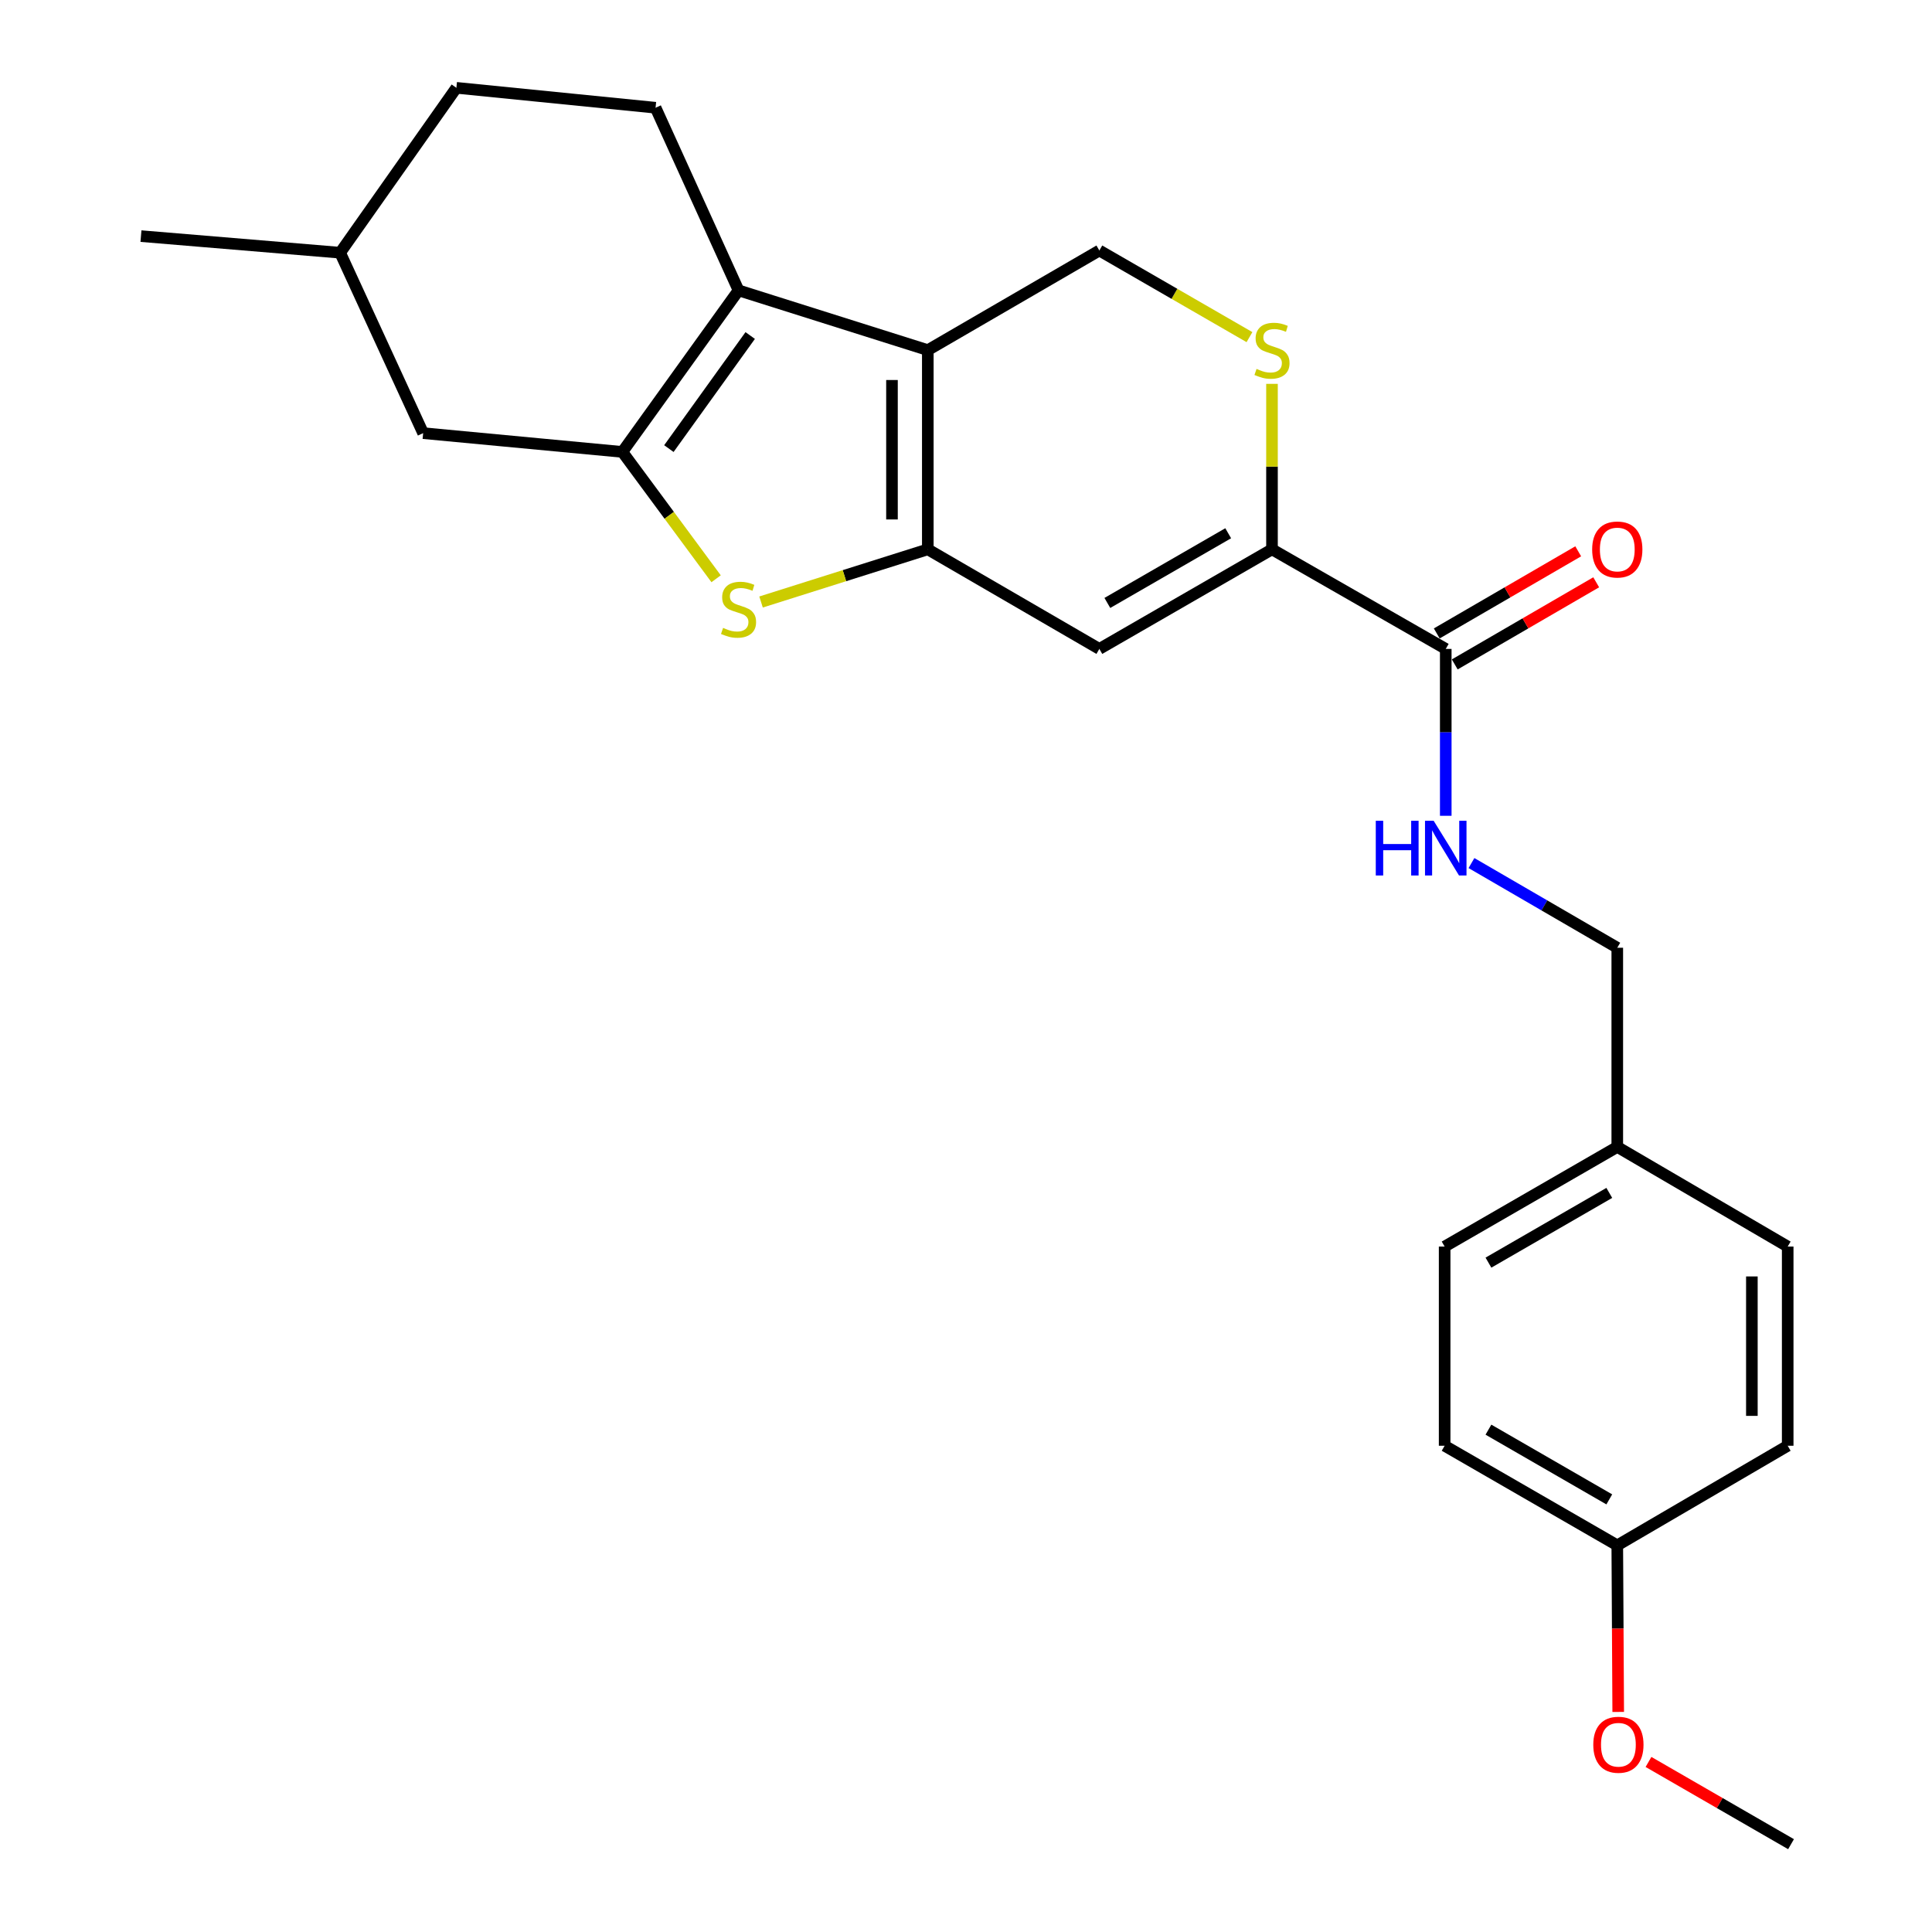 <?xml version='1.0' encoding='iso-8859-1'?>
<svg version='1.1' baseProfile='full'
              xmlns='http://www.w3.org/2000/svg'
                      xmlns:rdkit='http://www.rdkit.org/xml'
                      xmlns:xlink='http://www.w3.org/1999/xlink'
                  xml:space='preserve'
width='1000px' height='1000px' viewBox='0 0 1000 1000'>
<!-- END OF HEADER -->
<rect style='opacity:1.0;fill:#FFFFFF;stroke:none' width='1000' height='1000' x='0' y='0'> </rect>
<path class='bond-0' d='M 480.23,284.338 L 480.23,181.225' style='fill:none;fill-rule:evenodd;stroke:#000000;stroke-width:6px;stroke-linecap:butt;stroke-linejoin:miter;stroke-opacity:1' />
<path class='bond-0' d='M 461.687,268.871 L 461.687,196.692' style='fill:none;fill-rule:evenodd;stroke:#000000;stroke-width:6px;stroke-linecap:butt;stroke-linejoin:miter;stroke-opacity:1' />
<path class='bond-3' d='M 480.23,284.338 L 437.074,297.967' style='fill:none;fill-rule:evenodd;stroke:#000000;stroke-width:6px;stroke-linecap:butt;stroke-linejoin:miter;stroke-opacity:1' />
<path class='bond-3' d='M 437.074,297.967 L 393.917,311.596' style='fill:none;fill-rule:evenodd;stroke:#CCCC00;stroke-width:6px;stroke-linecap:butt;stroke-linejoin:miter;stroke-opacity:1' />
<path class='bond-4' d='M 480.23,284.338 L 569.023,335.879' style='fill:none;fill-rule:evenodd;stroke:#000000;stroke-width:6px;stroke-linecap:butt;stroke-linejoin:miter;stroke-opacity:1' />
<path class='bond-2' d='M 480.23,181.225 L 382.269,150.298' style='fill:none;fill-rule:evenodd;stroke:#000000;stroke-width:6px;stroke-linecap:butt;stroke-linejoin:miter;stroke-opacity:1' />
<path class='bond-8' d='M 480.23,181.225 L 569.023,129.663' style='fill:none;fill-rule:evenodd;stroke:#000000;stroke-width:6px;stroke-linecap:butt;stroke-linejoin:miter;stroke-opacity:1' />
<path class='bond-1' d='M 322.136,233.909 L 346.397,266.738' style='fill:none;fill-rule:evenodd;stroke:#000000;stroke-width:6px;stroke-linecap:butt;stroke-linejoin:miter;stroke-opacity:1' />
<path class='bond-1' d='M 346.397,266.738 L 370.659,299.566' style='fill:none;fill-rule:evenodd;stroke:#CCCC00;stroke-width:6px;stroke-linecap:butt;stroke-linejoin:miter;stroke-opacity:1' />
<path class='bond-11' d='M 322.136,233.909 L 219.023,224.194' style='fill:none;fill-rule:evenodd;stroke:#000000;stroke-width:6px;stroke-linecap:butt;stroke-linejoin:miter;stroke-opacity:1' />
<path class='bond-26' d='M 322.136,233.909 L 382.269,150.298' style='fill:none;fill-rule:evenodd;stroke:#000000;stroke-width:6px;stroke-linecap:butt;stroke-linejoin:miter;stroke-opacity:1' />
<path class='bond-26' d='M 346.21,232.195 L 388.303,173.667' style='fill:none;fill-rule:evenodd;stroke:#000000;stroke-width:6px;stroke-linecap:butt;stroke-linejoin:miter;stroke-opacity:1' />
<path class='bond-9' d='M 382.269,150.298 L 339.319,55.767' style='fill:none;fill-rule:evenodd;stroke:#000000;stroke-width:6px;stroke-linecap:butt;stroke-linejoin:miter;stroke-opacity:1' />
<path class='bond-5' d='M 569.023,335.879 L 658.383,284.338' style='fill:none;fill-rule:evenodd;stroke:#000000;stroke-width:6px;stroke-linecap:butt;stroke-linejoin:miter;stroke-opacity:1' />
<path class='bond-5' d='M 573.162,312.084 L 635.714,276.006' style='fill:none;fill-rule:evenodd;stroke:#000000;stroke-width:6px;stroke-linecap:butt;stroke-linejoin:miter;stroke-opacity:1' />
<path class='bond-6' d='M 658.383,284.338 L 658.383,241.51' style='fill:none;fill-rule:evenodd;stroke:#000000;stroke-width:6px;stroke-linecap:butt;stroke-linejoin:miter;stroke-opacity:1' />
<path class='bond-6' d='M 658.383,241.51 L 658.383,198.683' style='fill:none;fill-rule:evenodd;stroke:#CCCC00;stroke-width:6px;stroke-linecap:butt;stroke-linejoin:miter;stroke-opacity:1' />
<path class='bond-7' d='M 658.383,284.338 L 748.32,335.879' style='fill:none;fill-rule:evenodd;stroke:#000000;stroke-width:6px;stroke-linecap:butt;stroke-linejoin:miter;stroke-opacity:1' />
<path class='bond-25' d='M 646.724,174.497 L 607.874,152.08' style='fill:none;fill-rule:evenodd;stroke:#CCCC00;stroke-width:6px;stroke-linecap:butt;stroke-linejoin:miter;stroke-opacity:1' />
<path class='bond-25' d='M 607.874,152.08 L 569.023,129.663' style='fill:none;fill-rule:evenodd;stroke:#000000;stroke-width:6px;stroke-linecap:butt;stroke-linejoin:miter;stroke-opacity:1' />
<path class='bond-10' d='M 748.32,335.879 L 748.32,379.066' style='fill:none;fill-rule:evenodd;stroke:#000000;stroke-width:6px;stroke-linecap:butt;stroke-linejoin:miter;stroke-opacity:1' />
<path class='bond-10' d='M 748.32,379.066 L 748.32,422.254' style='fill:none;fill-rule:evenodd;stroke:#0000FF;stroke-width:6px;stroke-linecap:butt;stroke-linejoin:miter;stroke-opacity:1' />
<path class='bond-12' d='M 752.975,343.897 L 789.583,322.645' style='fill:none;fill-rule:evenodd;stroke:#000000;stroke-width:6px;stroke-linecap:butt;stroke-linejoin:miter;stroke-opacity:1' />
<path class='bond-12' d='M 789.583,322.645 L 826.191,301.393' style='fill:none;fill-rule:evenodd;stroke:#FF0000;stroke-width:6px;stroke-linecap:butt;stroke-linejoin:miter;stroke-opacity:1' />
<path class='bond-12' d='M 743.665,327.86 L 780.273,306.608' style='fill:none;fill-rule:evenodd;stroke:#000000;stroke-width:6px;stroke-linecap:butt;stroke-linejoin:miter;stroke-opacity:1' />
<path class='bond-12' d='M 780.273,306.608 L 816.881,285.356' style='fill:none;fill-rule:evenodd;stroke:#FF0000;stroke-width:6px;stroke-linecap:butt;stroke-linejoin:miter;stroke-opacity:1' />
<path class='bond-14' d='M 339.319,55.767 L 236.227,45.455' style='fill:none;fill-rule:evenodd;stroke:#000000;stroke-width:6px;stroke-linecap:butt;stroke-linejoin:miter;stroke-opacity:1' />
<path class='bond-13' d='M 761.626,446.72 L 799.364,468.636' style='fill:none;fill-rule:evenodd;stroke:#0000FF;stroke-width:6px;stroke-linecap:butt;stroke-linejoin:miter;stroke-opacity:1' />
<path class='bond-13' d='M 799.364,468.636 L 837.102,490.553' style='fill:none;fill-rule:evenodd;stroke:#000000;stroke-width:6px;stroke-linecap:butt;stroke-linejoin:miter;stroke-opacity:1' />
<path class='bond-17' d='M 219.023,224.194 L 176.053,130.807' style='fill:none;fill-rule:evenodd;stroke:#000000;stroke-width:6px;stroke-linecap:butt;stroke-linejoin:miter;stroke-opacity:1' />
<path class='bond-15' d='M 837.102,490.553 L 837.102,593.645' style='fill:none;fill-rule:evenodd;stroke:#000000;stroke-width:6px;stroke-linecap:butt;stroke-linejoin:miter;stroke-opacity:1' />
<path class='bond-27' d='M 236.227,45.455 L 176.053,130.807' style='fill:none;fill-rule:evenodd;stroke:#000000;stroke-width:6px;stroke-linecap:butt;stroke-linejoin:miter;stroke-opacity:1' />
<path class='bond-18' d='M 837.102,593.645 L 925.308,645.217' style='fill:none;fill-rule:evenodd;stroke:#000000;stroke-width:6px;stroke-linecap:butt;stroke-linejoin:miter;stroke-opacity:1' />
<path class='bond-19' d='M 837.102,593.645 L 747.743,645.217' style='fill:none;fill-rule:evenodd;stroke:#000000;stroke-width:6px;stroke-linecap:butt;stroke-linejoin:miter;stroke-opacity:1' />
<path class='bond-19' d='M 832.968,617.442 L 770.416,653.542' style='fill:none;fill-rule:evenodd;stroke:#000000;stroke-width:6px;stroke-linecap:butt;stroke-linejoin:miter;stroke-opacity:1' />
<path class='bond-16' d='M 837.102,799.871 L 747.743,748.32' style='fill:none;fill-rule:evenodd;stroke:#000000;stroke-width:6px;stroke-linecap:butt;stroke-linejoin:miter;stroke-opacity:1' />
<path class='bond-16' d='M 832.965,776.076 L 770.413,739.99' style='fill:none;fill-rule:evenodd;stroke:#000000;stroke-width:6px;stroke-linecap:butt;stroke-linejoin:miter;stroke-opacity:1' />
<path class='bond-22' d='M 837.102,799.871 L 837.344,842.984' style='fill:none;fill-rule:evenodd;stroke:#000000;stroke-width:6px;stroke-linecap:butt;stroke-linejoin:miter;stroke-opacity:1' />
<path class='bond-22' d='M 837.344,842.984 L 837.585,886.096' style='fill:none;fill-rule:evenodd;stroke:#FF0000;stroke-width:6px;stroke-linecap:butt;stroke-linejoin:miter;stroke-opacity:1' />
<path class='bond-28' d='M 837.102,799.871 L 925.308,748.32' style='fill:none;fill-rule:evenodd;stroke:#000000;stroke-width:6px;stroke-linecap:butt;stroke-linejoin:miter;stroke-opacity:1' />
<path class='bond-24' d='M 176.053,130.807 L 72.961,122.215' style='fill:none;fill-rule:evenodd;stroke:#000000;stroke-width:6px;stroke-linecap:butt;stroke-linejoin:miter;stroke-opacity:1' />
<path class='bond-21' d='M 925.308,645.217 L 925.308,748.32' style='fill:none;fill-rule:evenodd;stroke:#000000;stroke-width:6px;stroke-linecap:butt;stroke-linejoin:miter;stroke-opacity:1' />
<path class='bond-21' d='M 906.765,660.683 L 906.765,732.854' style='fill:none;fill-rule:evenodd;stroke:#000000;stroke-width:6px;stroke-linecap:butt;stroke-linejoin:miter;stroke-opacity:1' />
<path class='bond-20' d='M 747.743,645.217 L 747.743,748.32' style='fill:none;fill-rule:evenodd;stroke:#000000;stroke-width:6px;stroke-linecap:butt;stroke-linejoin:miter;stroke-opacity:1' />
<path class='bond-23' d='M 853.258,911.982 L 890.149,933.264' style='fill:none;fill-rule:evenodd;stroke:#FF0000;stroke-width:6px;stroke-linecap:butt;stroke-linejoin:miter;stroke-opacity:1' />
<path class='bond-23' d='M 890.149,933.264 L 927.039,954.545' style='fill:none;fill-rule:evenodd;stroke:#000000;stroke-width:6px;stroke-linecap:butt;stroke-linejoin:miter;stroke-opacity:1' />
<path  class='atom-4' d='M 374.269 324.995
Q 374.589 325.115, 375.909 325.675
Q 377.229 326.235, 378.669 326.595
Q 380.149 326.915, 381.589 326.915
Q 384.269 326.915, 385.829 325.635
Q 387.389 324.315, 387.389 322.035
Q 387.389 320.475, 386.589 319.515
Q 385.829 318.555, 384.629 318.035
Q 383.429 317.515, 381.429 316.915
Q 378.909 316.155, 377.389 315.435
Q 375.909 314.715, 374.829 313.195
Q 373.789 311.675, 373.789 309.115
Q 373.789 305.555, 376.189 303.355
Q 378.629 301.155, 383.429 301.155
Q 386.709 301.155, 390.429 302.715
L 389.509 305.795
Q 386.109 304.395, 383.549 304.395
Q 380.789 304.395, 379.269 305.555
Q 377.749 306.675, 377.789 308.635
Q 377.789 310.155, 378.549 311.075
Q 379.349 311.995, 380.469 312.515
Q 381.629 313.035, 383.549 313.635
Q 386.109 314.435, 387.629 315.235
Q 389.149 316.035, 390.229 317.675
Q 391.349 319.275, 391.349 322.035
Q 391.349 325.955, 388.709 328.075
Q 386.109 330.155, 381.749 330.155
Q 379.229 330.155, 377.309 329.595
Q 375.429 329.075, 373.189 328.155
L 374.269 324.995
' fill='#CCCC00'/>
<path  class='atom-7' d='M 650.383 190.945
Q 650.703 191.065, 652.023 191.625
Q 653.343 192.185, 654.783 192.545
Q 656.263 192.865, 657.703 192.865
Q 660.383 192.865, 661.943 191.585
Q 663.503 190.265, 663.503 187.985
Q 663.503 186.425, 662.703 185.465
Q 661.943 184.505, 660.743 183.985
Q 659.543 183.465, 657.543 182.865
Q 655.023 182.105, 653.503 181.385
Q 652.023 180.665, 650.943 179.145
Q 649.903 177.625, 649.903 175.065
Q 649.903 171.505, 652.303 169.305
Q 654.743 167.105, 659.543 167.105
Q 662.823 167.105, 666.543 168.665
L 665.623 171.745
Q 662.223 170.345, 659.663 170.345
Q 656.903 170.345, 655.383 171.505
Q 653.863 172.625, 653.903 174.585
Q 653.903 176.105, 654.663 177.025
Q 655.463 177.945, 656.583 178.465
Q 657.743 178.985, 659.663 179.585
Q 662.223 180.385, 663.743 181.185
Q 665.263 181.985, 666.343 183.625
Q 667.463 185.225, 667.463 187.985
Q 667.463 191.905, 664.823 194.025
Q 662.223 196.105, 657.863 196.105
Q 655.343 196.105, 653.423 195.545
Q 651.543 195.025, 649.303 194.105
L 650.383 190.945
' fill='#CCCC00'/>
<path  class='atom-11' d='M 712.1 424.831
L 715.94 424.831
L 715.94 436.871
L 730.42 436.871
L 730.42 424.831
L 734.26 424.831
L 734.26 453.151
L 730.42 453.151
L 730.42 440.071
L 715.94 440.071
L 715.94 453.151
L 712.1 453.151
L 712.1 424.831
' fill='#0000FF'/>
<path  class='atom-11' d='M 742.06 424.831
L 751.34 439.831
Q 752.26 441.311, 753.74 443.991
Q 755.22 446.671, 755.3 446.831
L 755.3 424.831
L 759.06 424.831
L 759.06 453.151
L 755.18 453.151
L 745.22 436.751
Q 744.06 434.831, 742.82 432.631
Q 741.62 430.431, 741.26 429.751
L 741.26 453.151
L 737.58 453.151
L 737.58 424.831
L 742.06 424.831
' fill='#0000FF'/>
<path  class='atom-13' d='M 824.102 284.418
Q 824.102 277.618, 827.462 273.818
Q 830.822 270.018, 837.102 270.018
Q 843.382 270.018, 846.742 273.818
Q 850.102 277.618, 850.102 284.418
Q 850.102 291.298, 846.702 295.218
Q 843.302 299.098, 837.102 299.098
Q 830.862 299.098, 827.462 295.218
Q 824.102 291.338, 824.102 284.418
M 837.102 295.898
Q 841.422 295.898, 843.742 293.018
Q 846.102 290.098, 846.102 284.418
Q 846.102 278.858, 843.742 276.058
Q 841.422 273.218, 837.102 273.218
Q 832.782 273.218, 830.422 276.018
Q 828.102 278.818, 828.102 284.418
Q 828.102 290.138, 830.422 293.018
Q 832.782 295.898, 837.102 295.898
' fill='#FF0000'/>
<path  class='atom-23' d='M 824.679 903.074
Q 824.679 896.274, 828.039 892.474
Q 831.399 888.674, 837.679 888.674
Q 843.959 888.674, 847.319 892.474
Q 850.679 896.274, 850.679 903.074
Q 850.679 909.954, 847.279 913.874
Q 843.879 917.754, 837.679 917.754
Q 831.439 917.754, 828.039 913.874
Q 824.679 909.994, 824.679 903.074
M 837.679 914.554
Q 841.999 914.554, 844.319 911.674
Q 846.679 908.754, 846.679 903.074
Q 846.679 897.514, 844.319 894.714
Q 841.999 891.874, 837.679 891.874
Q 833.359 891.874, 830.999 894.674
Q 828.679 897.474, 828.679 903.074
Q 828.679 908.794, 830.999 911.674
Q 833.359 914.554, 837.679 914.554
' fill='#FF0000'/>
</svg>
